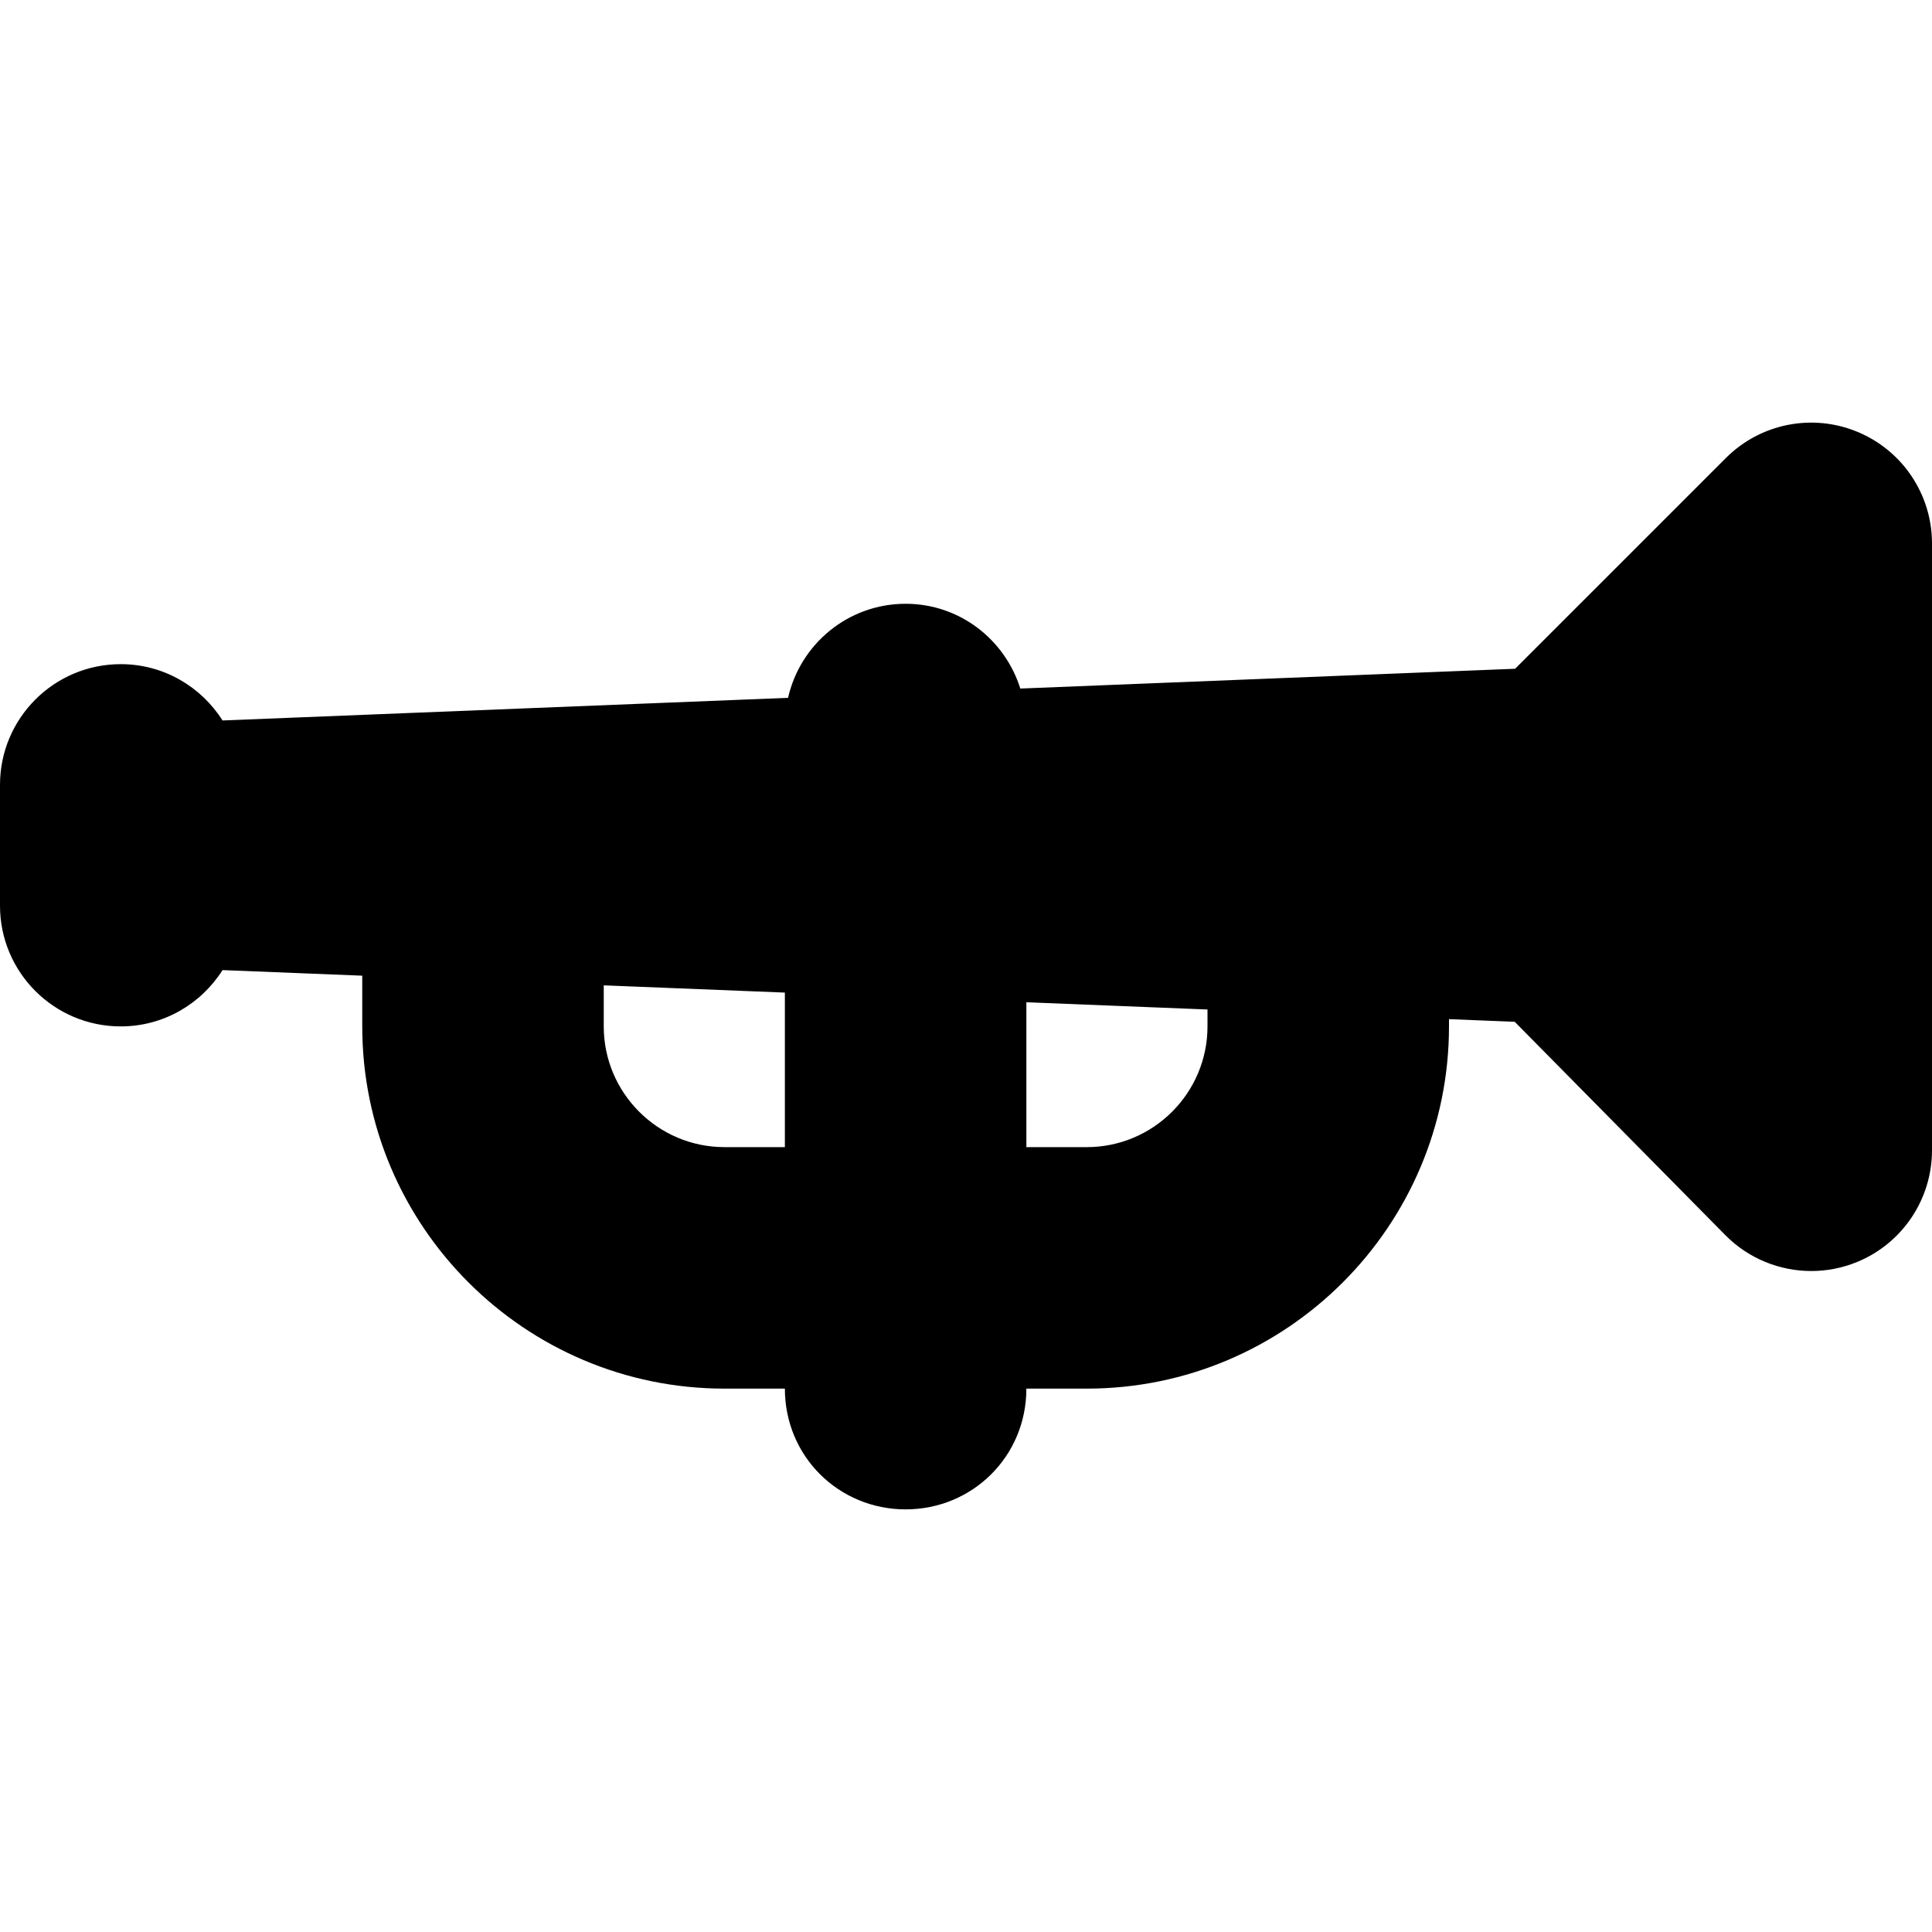 <?xml version="1.0" encoding="iso-8859-1"?>
<!-- Uploaded to: SVG Repo, www.svgrepo.com, Generator: SVG Repo Mixer Tools -->
<!DOCTYPE svg PUBLIC "-//W3C//DTD SVG 1.1//EN" "http://www.w3.org/Graphics/SVG/1.1/DTD/svg11.dtd">
<svg fill="#000000" height="800px" width="800px" version="1.1" id="Capa_1" xmlns="http://www.w3.org/2000/svg" xmlns:xlink="http://www.w3.org/1999/xlink" 
	 viewBox="0 0 512 512" xml:space="preserve">
<path d="M492.246,114.445c-11.969-4.969-25.715-2.227-34.875,6.938l-55.844,55.844l-131.137,5.246
	c-4.076-12.984-16.063-22.465-30.391-22.465c-15.234,0-27.926,10.668-31.156,24.926l-149.869,5.996
	c-5.674-8.943-15.6-14.922-26.975-14.922c-17.672,0-32,14.328-32,32v32c0,17.672,14.328,32,32,32
	c11.375,0,21.301-5.979,26.975-14.922L96,258.566v13.441c0,52.938,43.066,95.994,96,95.994h16c0,18,14.328,32,32,32s32-14,32-32h16
	c52.934,0,96-43.056,96-95.994v-1.92l17.414,0.697l55.813,56.535c6.133,6.211,14.383,9.516,22.781,9.516
	c4.086,0,8.211-0.781,12.145-2.398C504.16,329.508,512,317.812,512,304.836V144.008C512,131.062,504.203,119.398,492.246,114.445z
	 M192,304.001c-17.645,0-32-14.345-32-31.994v-10.879l48,1.918v40.954H192z M320,272.008c0,17.648-14.355,31.994-32,31.994h-16
	v-38.394l48,1.92V272.008z"/>
</svg>